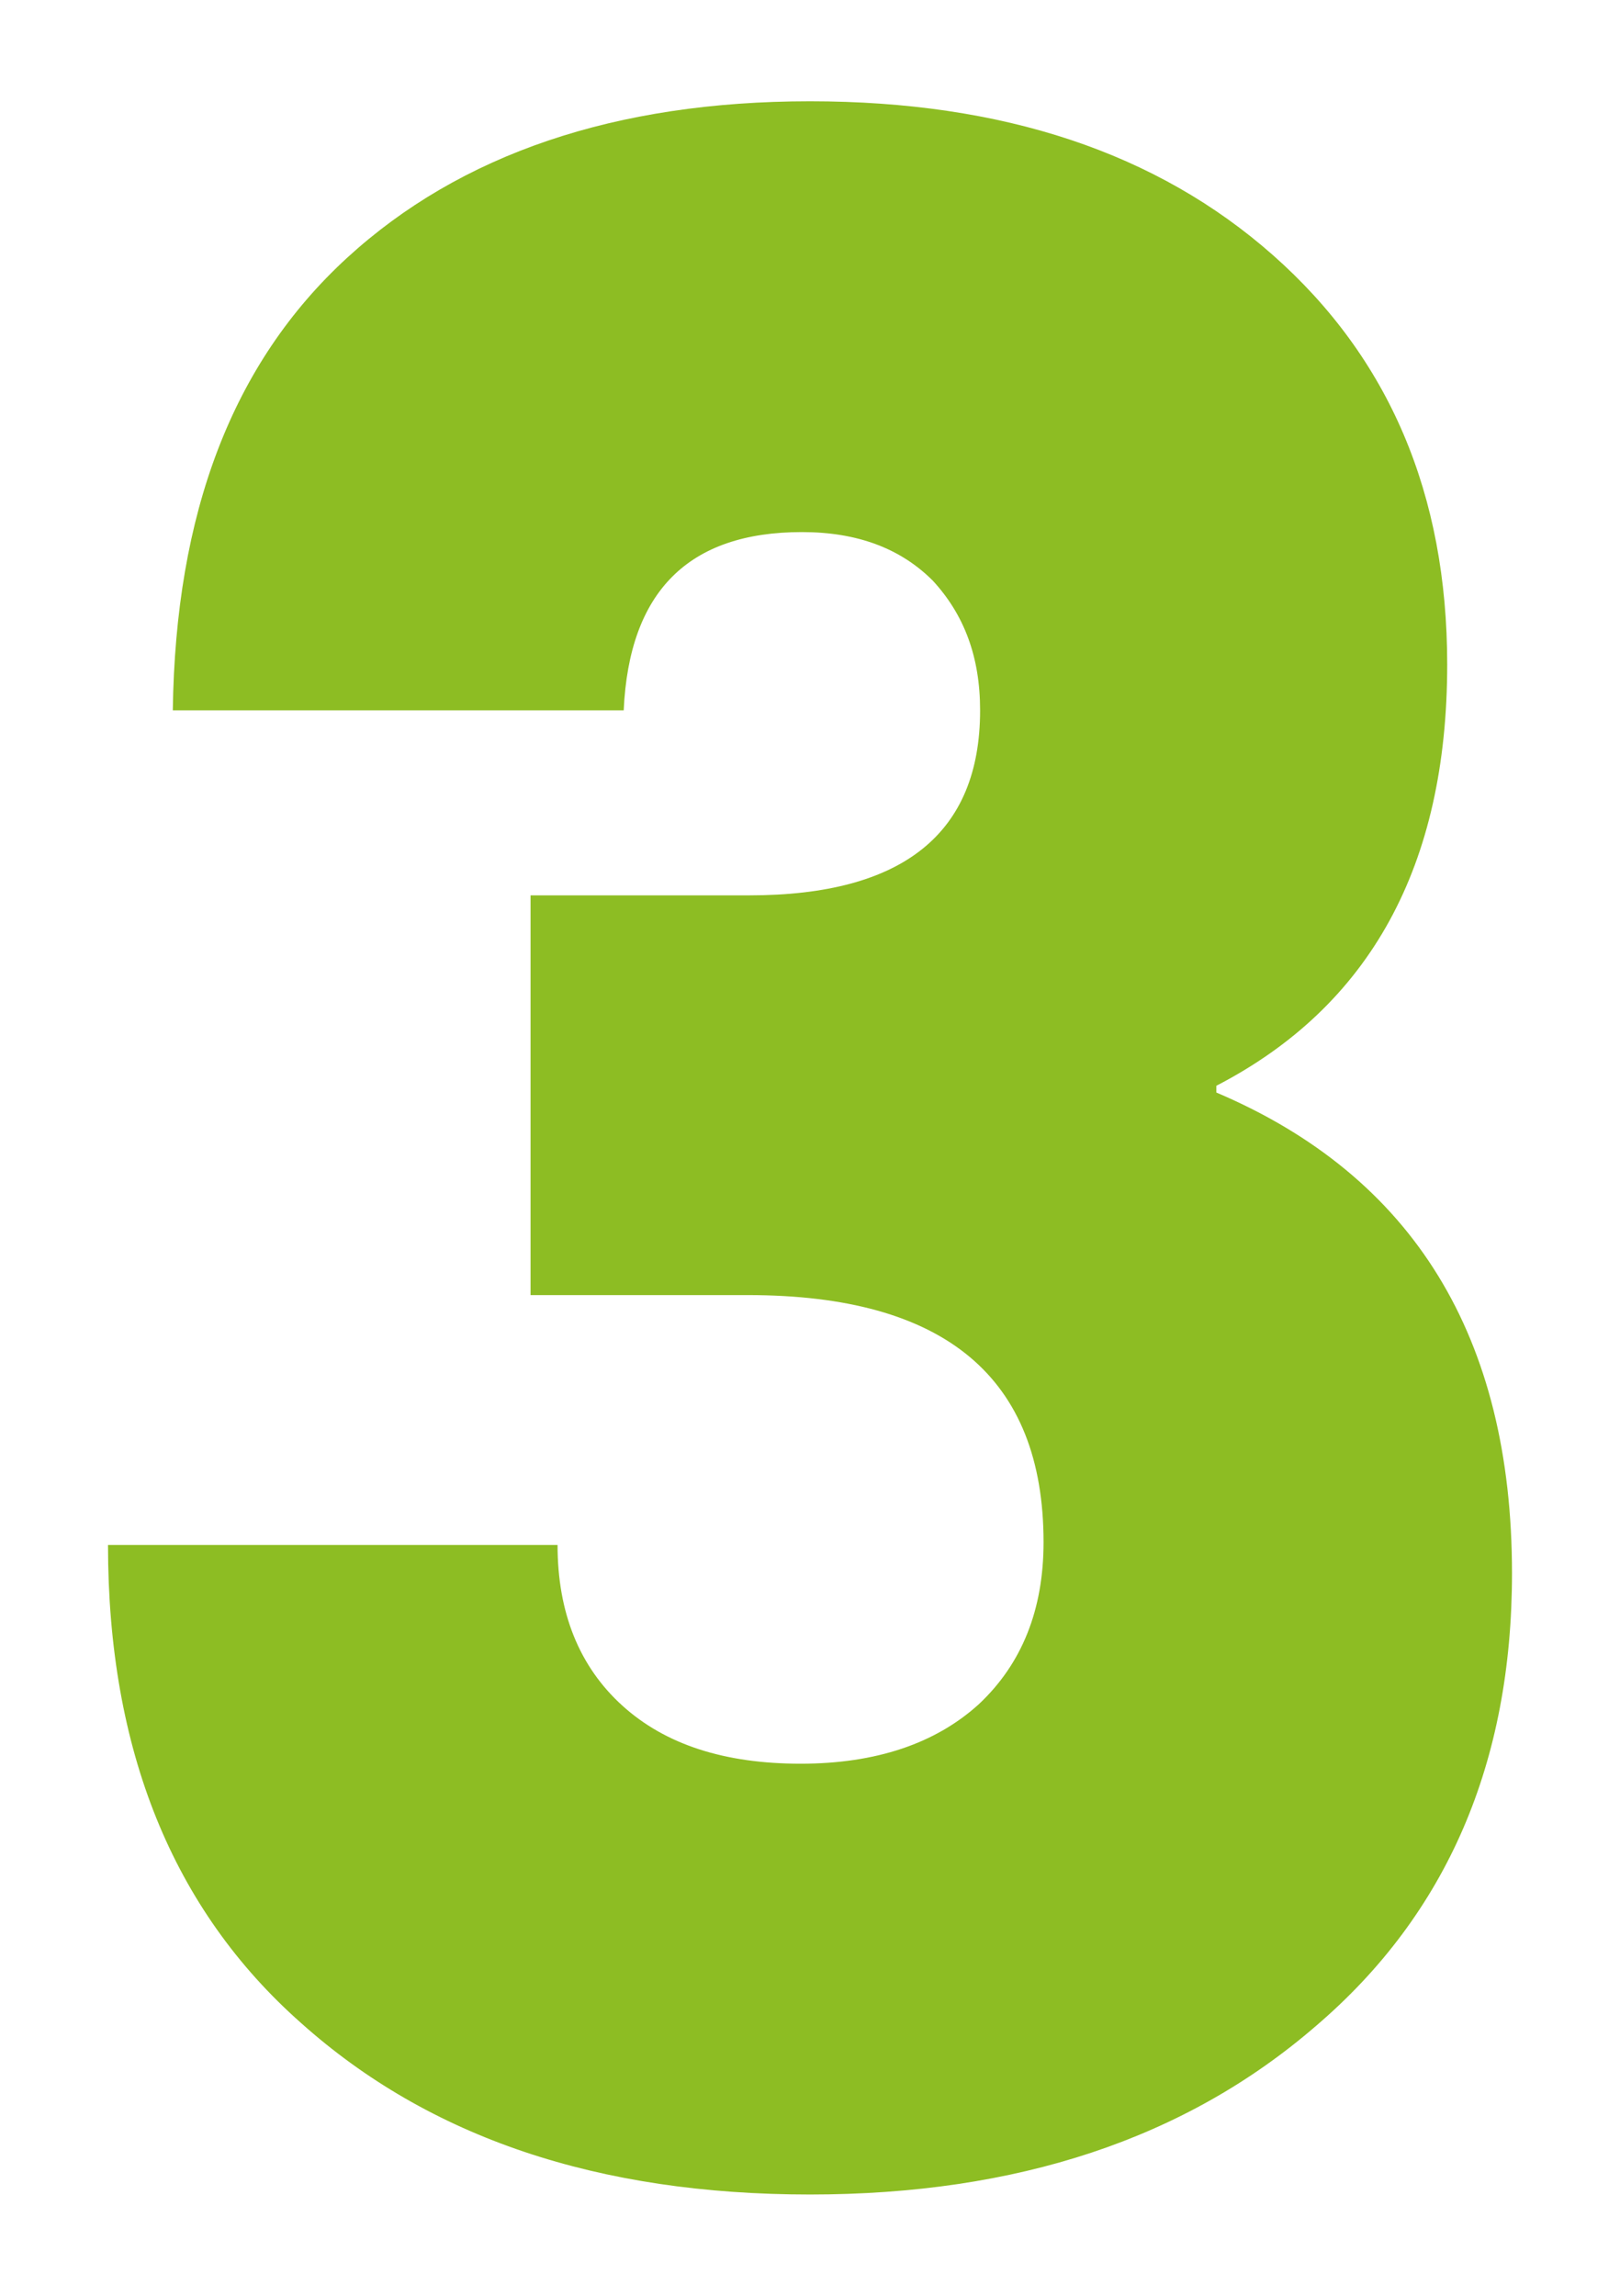 <?xml version="1.0" encoding="UTF-8"?> <svg xmlns="http://www.w3.org/2000/svg" xmlns:xlink="http://www.w3.org/1999/xlink" version="1.1" id="Ebene_1" x="0px" y="0px" viewBox="0 0 120 170" style="enable-background:new 0 0 120 170;" xml:space="preserve"> <style type="text/css"> .st0{fill:#8DBD23;} </style> <g> <path class="st0" d="M55.4,95.9H39.3V66.3h16.2c11.4,0,17.1-4.6,17.1-13.7c0-4-1.2-7.1-3.5-9.6c-2.4-2.4-5.6-3.6-9.7-3.6 c-8.4,0-12.8,4.4-13.2,13.2H12.8C13,38,17.2,26.9,25.7,19.1C34.1,11.4,45.6,7.5,60,7.5c14.3,0,25.7,3.8,34.3,11.4 c8.6,7.6,12.9,17.7,12.9,30.3c0,14.9-5.7,25.3-17.1,31.2v0.5C104.7,87.1,112,99,112,116.5c0,14-4.8,25.2-14.5,33.5 c-9.7,8.4-22.2,12.5-37.5,12.5c-15.7,0-28.2-4.2-37.7-12.7C12.8,141.4,8,129.6,8,114.4h33.3c0,5,1.6,9,4.8,11.9 c3.2,2.9,7.6,4.3,13.2,4.3c5.6,0,10-1.5,13.2-4.4c3.2-3,4.8-7,4.8-12C77.3,102,70,95.9,55.4,95.9z"></path> </g> </svg> 